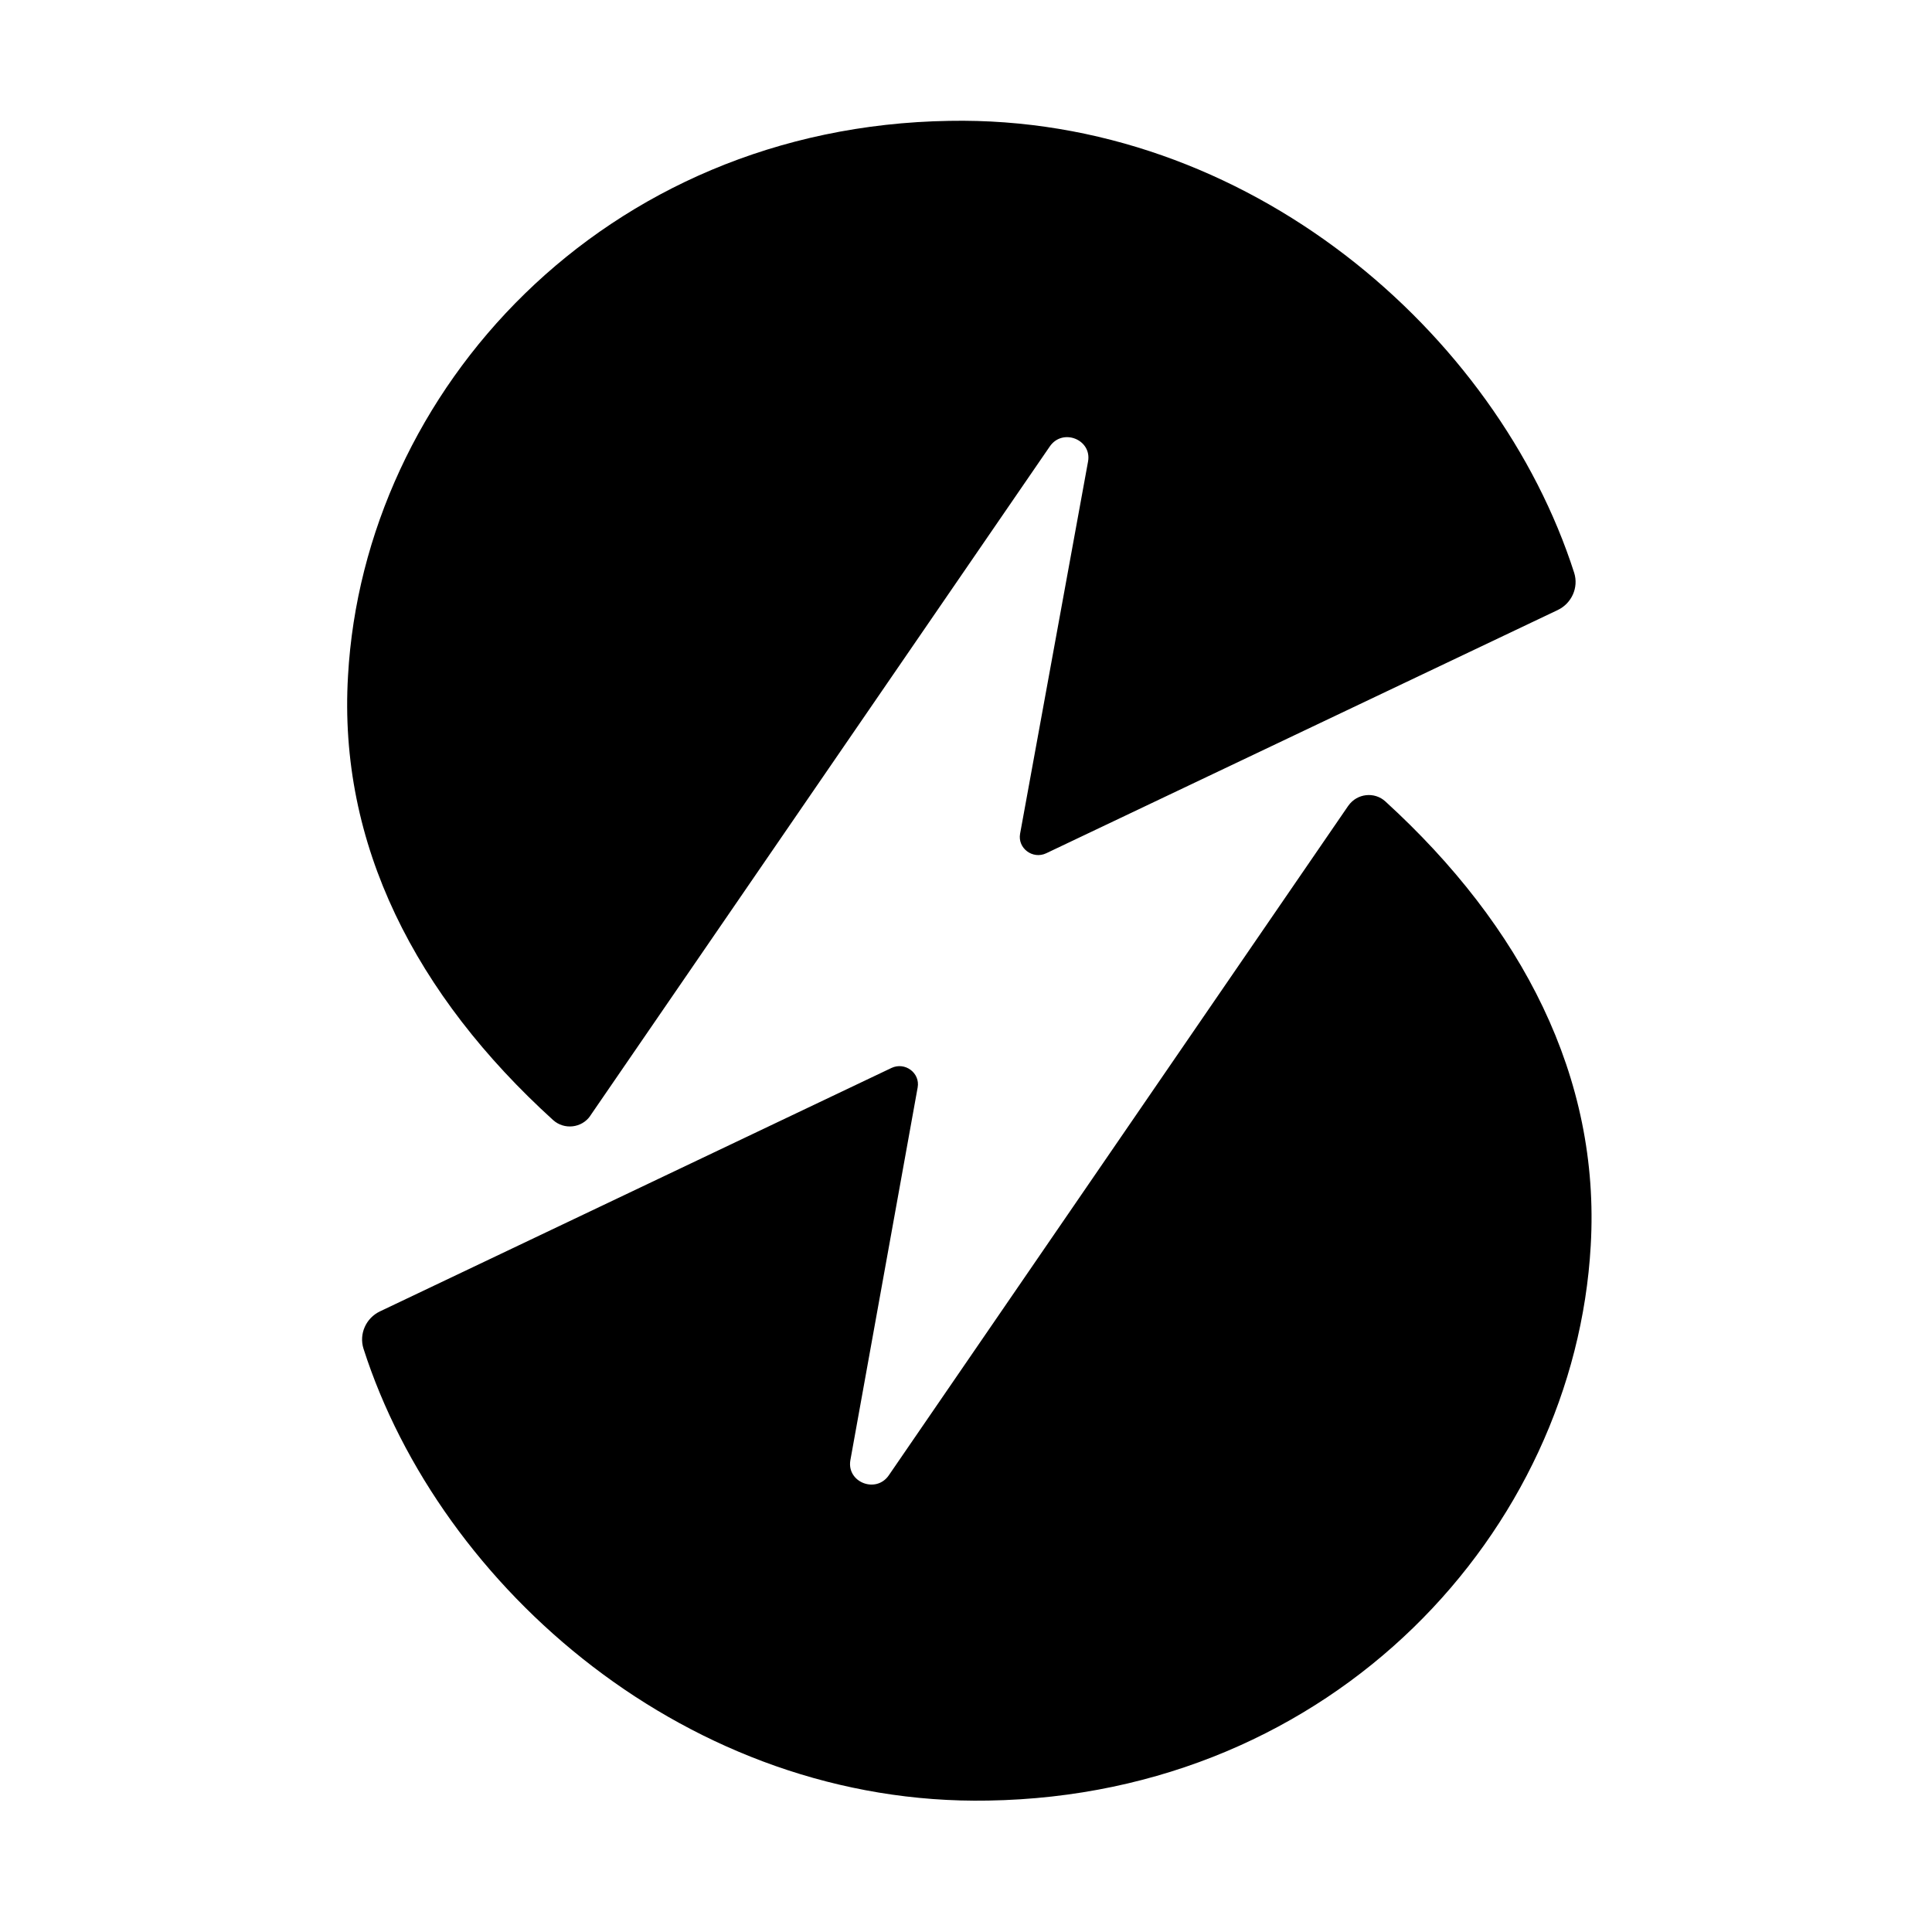 <svg width="128" height="128" viewBox="0 0 128 128" fill="none" xmlns="http://www.w3.org/2000/svg">
<path d="M89.337 53.369L58.883 97.747C58.035 98.975 56.081 98.2 56.34 96.739L60.798 72.043C60.968 71.086 59.961 70.333 59.064 70.754L25.175 86.882C24.245 87.325 23.778 88.376 24.08 89.345C29.171 105.23 45.691 119.659 65.475 119.293C88.407 118.911 104.322 101.4 105.39 82.526C106.039 71.368 100.833 61.361 91.792 53.104C91.071 52.434 89.904 52.561 89.332 53.38L89.337 53.369ZM39.104 73.925L69.553 29.576C70.401 28.341 72.354 29.122 72.085 30.583L67.583 55.24C67.412 56.197 68.42 56.956 69.317 56.53L103.2 40.418C104.13 39.975 104.598 38.924 104.295 37.955C99.199 22.07 82.684 7.641 62.9 8.007C39.968 8.378 24.119 25.901 23.057 44.774C22.396 55.932 27.542 65.939 36.644 74.207C37.382 74.872 38.548 74.739 39.109 73.925H39.104Z" fill="black"/>
</svg>
